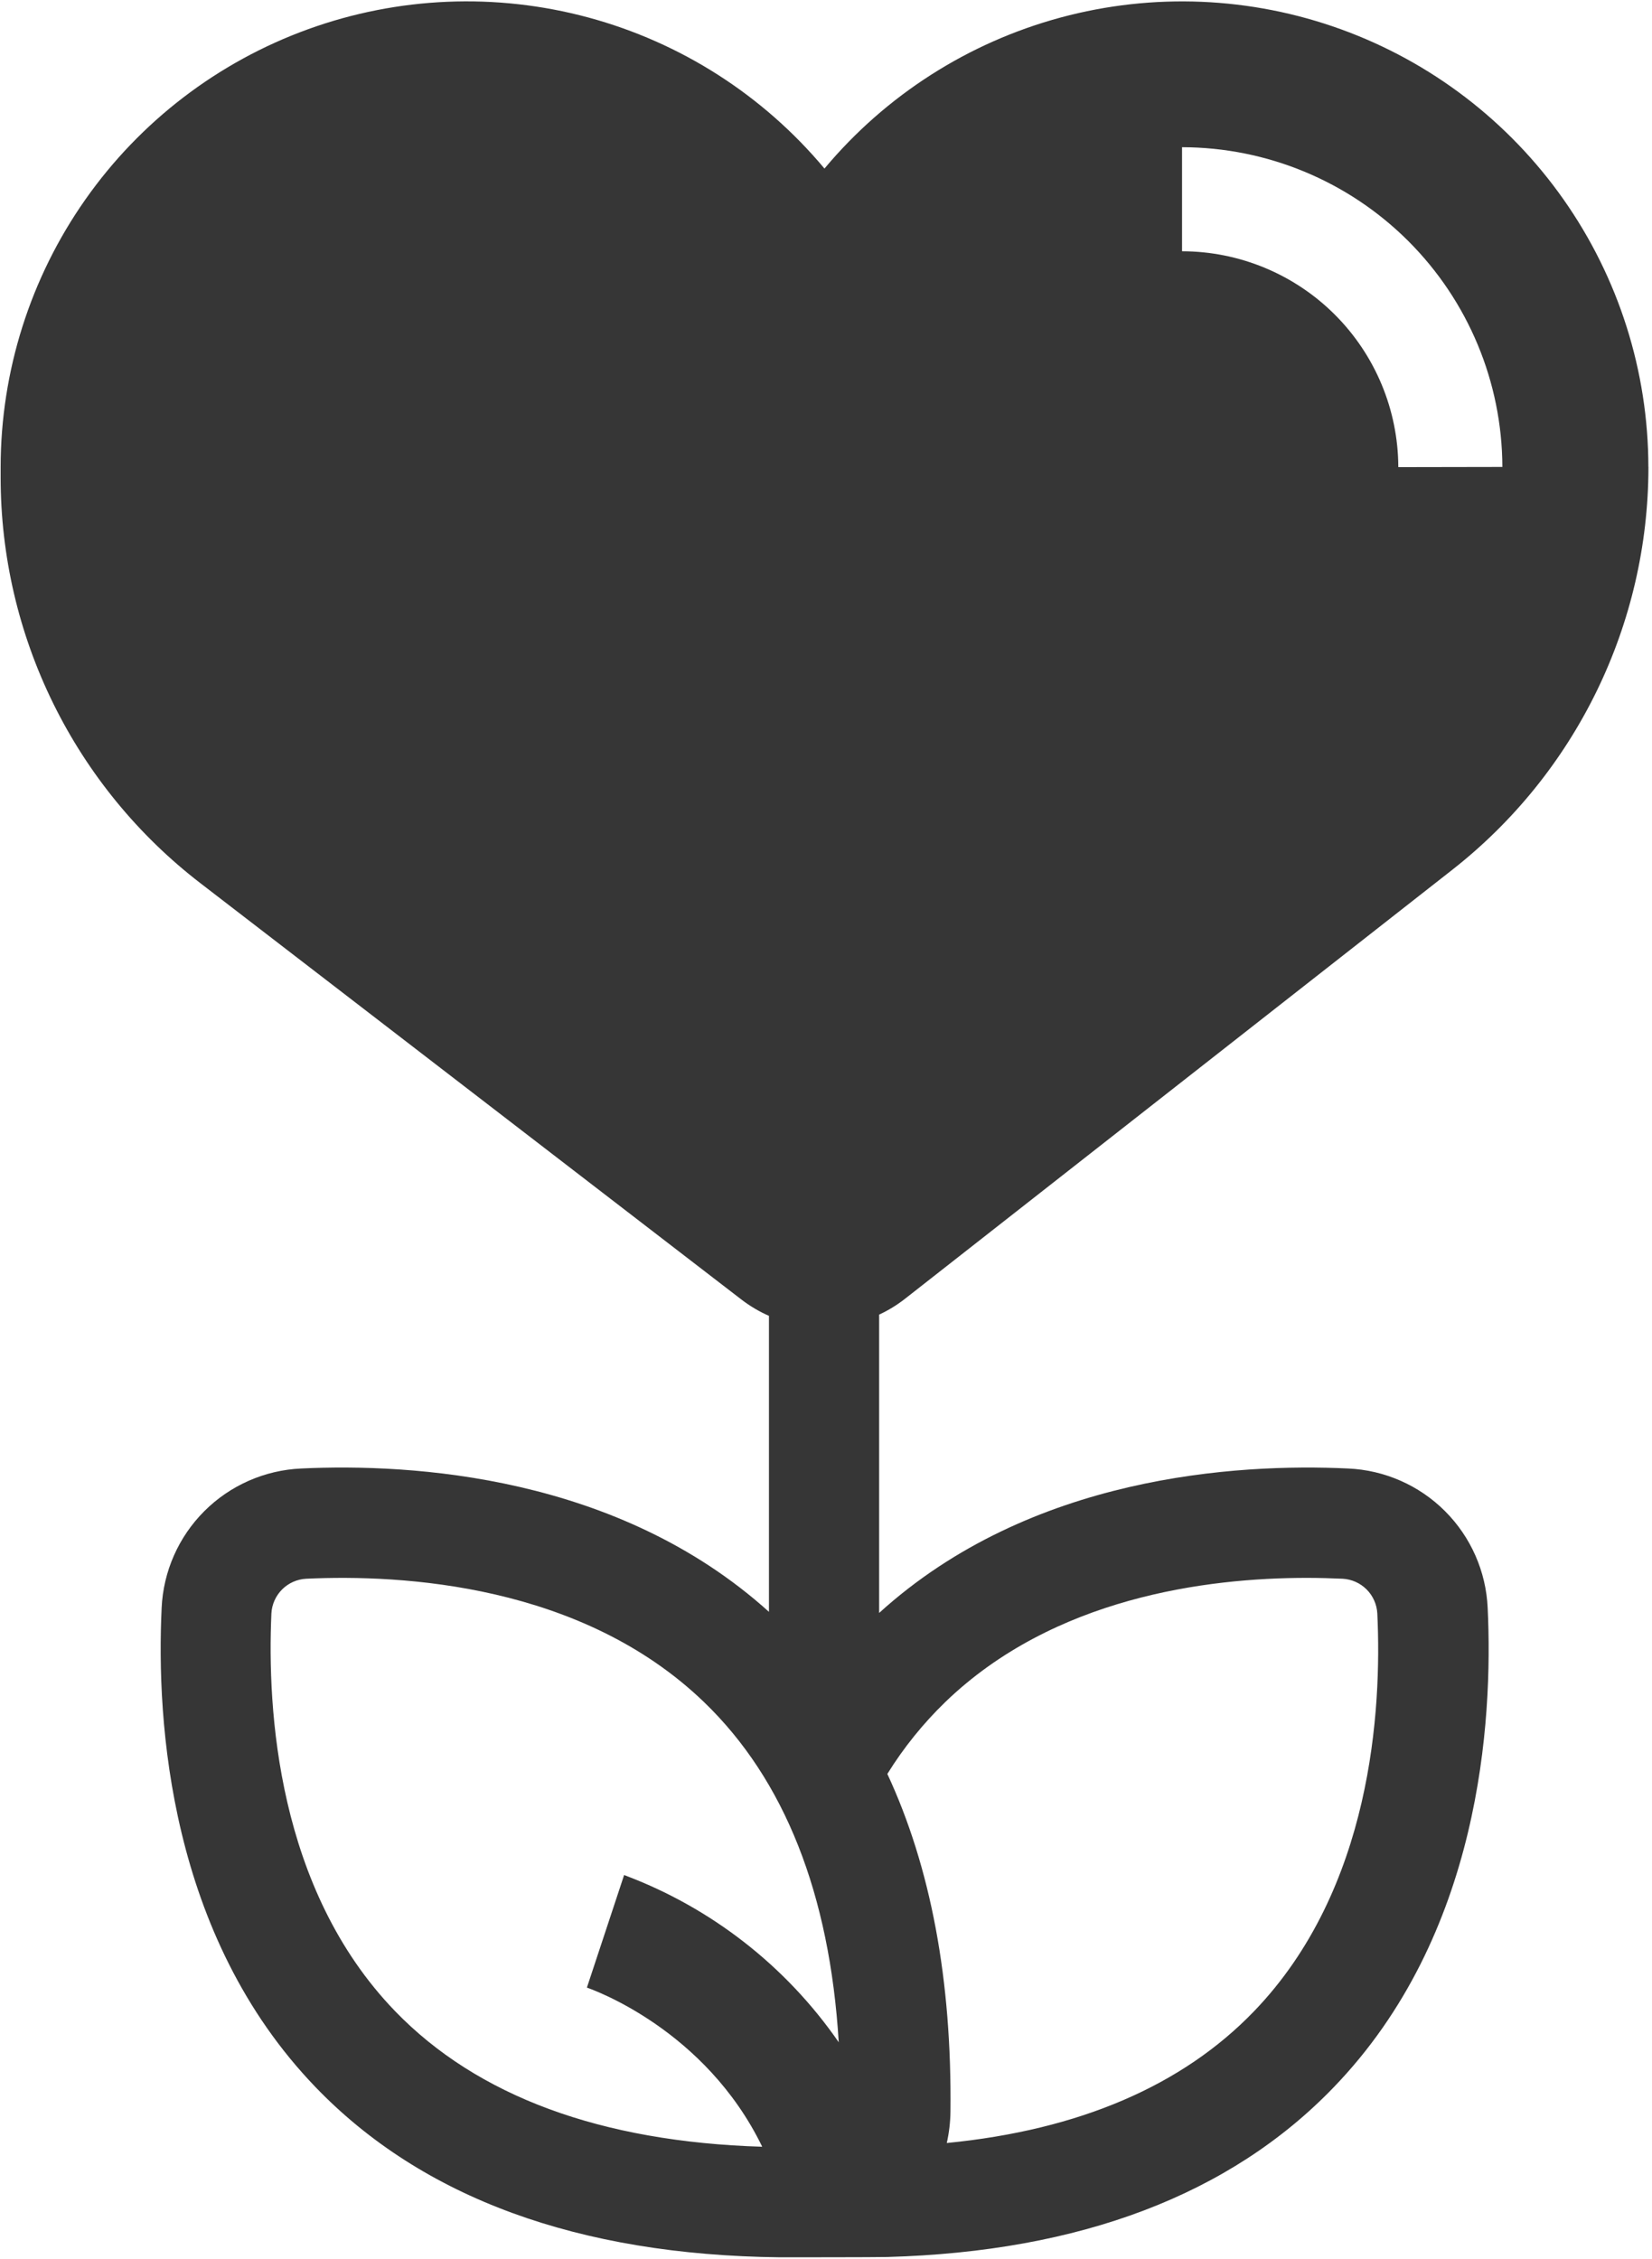 <svg xmlns="http://www.w3.org/2000/svg" width="253" height="346" viewBox="0 0 253 346" fill="none"><path d="M252.445 71.503C252.422 56.849 247.89 42.557 239.465 30.567C231.041 18.576 219.131 9.469 205.352 4.48C191.573 -0.509 176.593 -1.137 162.445 2.68C148.297 6.498 135.666 14.576 126.266 25.819C116.869 14.574 104.238 6.494 90.09 2.676C75.942 -1.142 60.962 -0.514 47.183 4.475C33.404 9.464 21.494 18.573 13.07 30.564C4.647 42.556 0.118 56.849 0.098 71.503V73.125C0.098 85.137 2.857 96.988 8.163 107.765C13.468 118.542 21.178 127.956 30.698 135.281L113.526 199.031C114.831 200.037 116.254 200.881 117.763 201.544V246.881C94.607 225.975 63.107 224.119 46.129 224.925C40.539 225.173 35.245 227.504 31.289 231.46C27.333 235.416 25.002 240.711 24.754 246.3C23.929 263.719 25.898 296.419 48.36 319.716C64.682 336.647 88.57 345.394 119.395 345.741C120.032 345.741 134.395 345.741 135.904 345.694C165.426 344.878 188.404 336.15 204.238 319.716C226.738 296.419 228.66 263.719 227.835 246.3C227.59 240.71 225.259 235.414 221.302 231.458C217.346 227.501 212.05 225.17 206.46 224.925C189.426 224.119 157.813 225.994 134.638 247.05V201.356C136.035 200.708 137.353 199.903 138.566 198.956L222.407 133.228C231.753 125.903 239.313 116.551 244.518 105.878C249.723 95.205 252.436 83.49 252.454 71.616V71.503H252.445ZM41.563 247.134C41.636 245.745 42.22 244.433 43.203 243.449C44.187 242.466 45.499 241.882 46.888 241.809C61.579 241.116 89.076 242.634 107.826 260.709C120.154 272.587 127.063 290.091 128.451 312.806C120.366 301.113 108.896 292.175 95.582 287.194L89.882 304.434C90.763 304.744 108.004 310.819 116.732 328.809C92.029 328.059 73.091 321.075 60.482 308.016C42.426 289.294 40.907 261.834 41.563 247.134ZM200.085 241.678C202.073 241.678 203.929 241.734 205.616 241.809C207.004 241.884 208.314 242.469 209.296 243.452C210.277 244.435 210.86 245.747 210.932 247.134C211.635 261.834 210.107 289.322 192.041 308.072C181.091 319.434 165.313 326.25 144.998 328.237C145.353 326.655 145.542 325.04 145.56 323.419C145.785 303.281 142.541 285.994 135.895 271.706C138.385 267.691 141.361 263.998 144.754 260.709C161.338 244.687 184.766 241.678 200.123 241.678H200.085ZM214.148 71.55C214.12 62.779 210.62 54.376 204.413 48.179C198.206 41.983 189.797 38.497 181.026 38.484V22.547C194.016 22.567 206.471 27.73 215.664 36.908C224.858 46.086 230.043 58.531 230.085 71.522L214.148 71.55Z" fill="#363636"></path></svg>